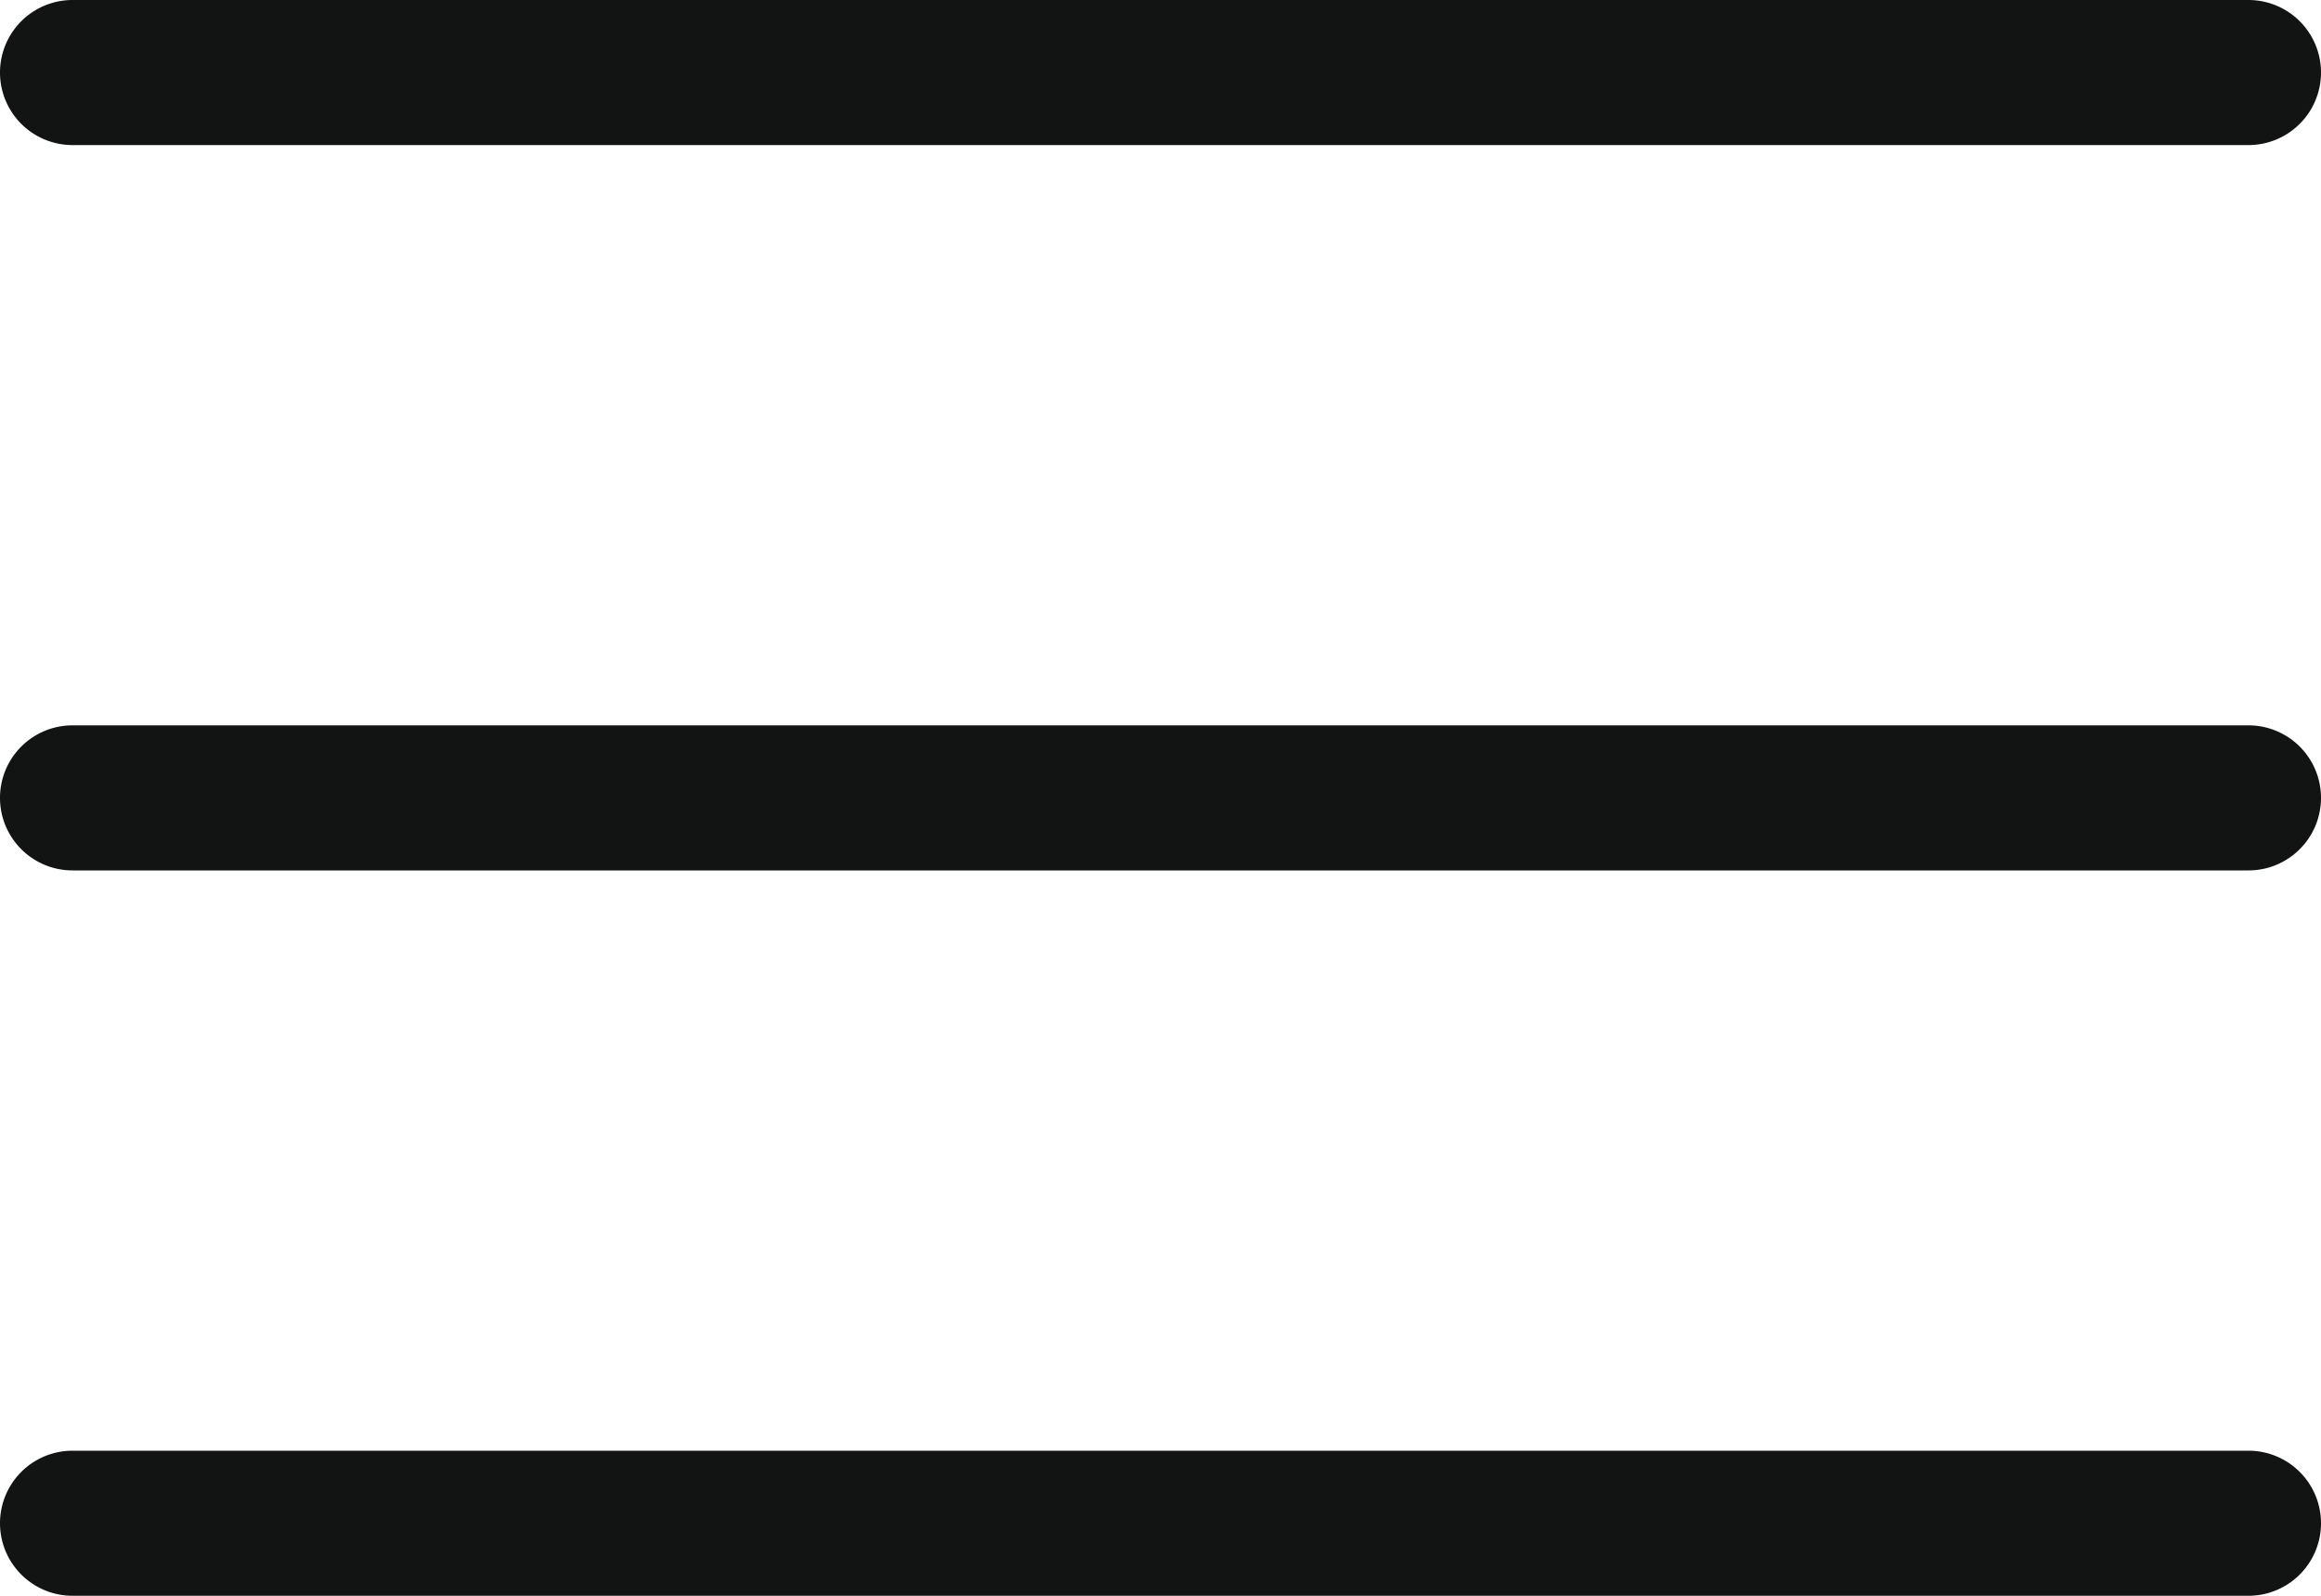 <svg id="Слой_1" data-name="Слой 1" xmlns="http://www.w3.org/2000/svg" viewBox="0 0 32 22" width="32" height="22"><defs><style>.cls-1{fill:#121313;}</style></defs><title>mobile_menu</title><g id="Menu"><path class="cls-1" d="M1,7H31a1,1,0,0,0,0-2H1A1,1,0,0,0,1,7Z" transform="translate(0 -5)"/><path class="cls-1" d="M31,15H1a1,1,0,0,0,0,2H31A1,1,0,0,0,31,15Z" transform="translate(0 -5)"/><path class="cls-1" d="M31,25H1a1,1,0,0,0,0,2H31A1,1,0,0,0,31,25Z" transform="translate(0 -5)"/></g></svg>